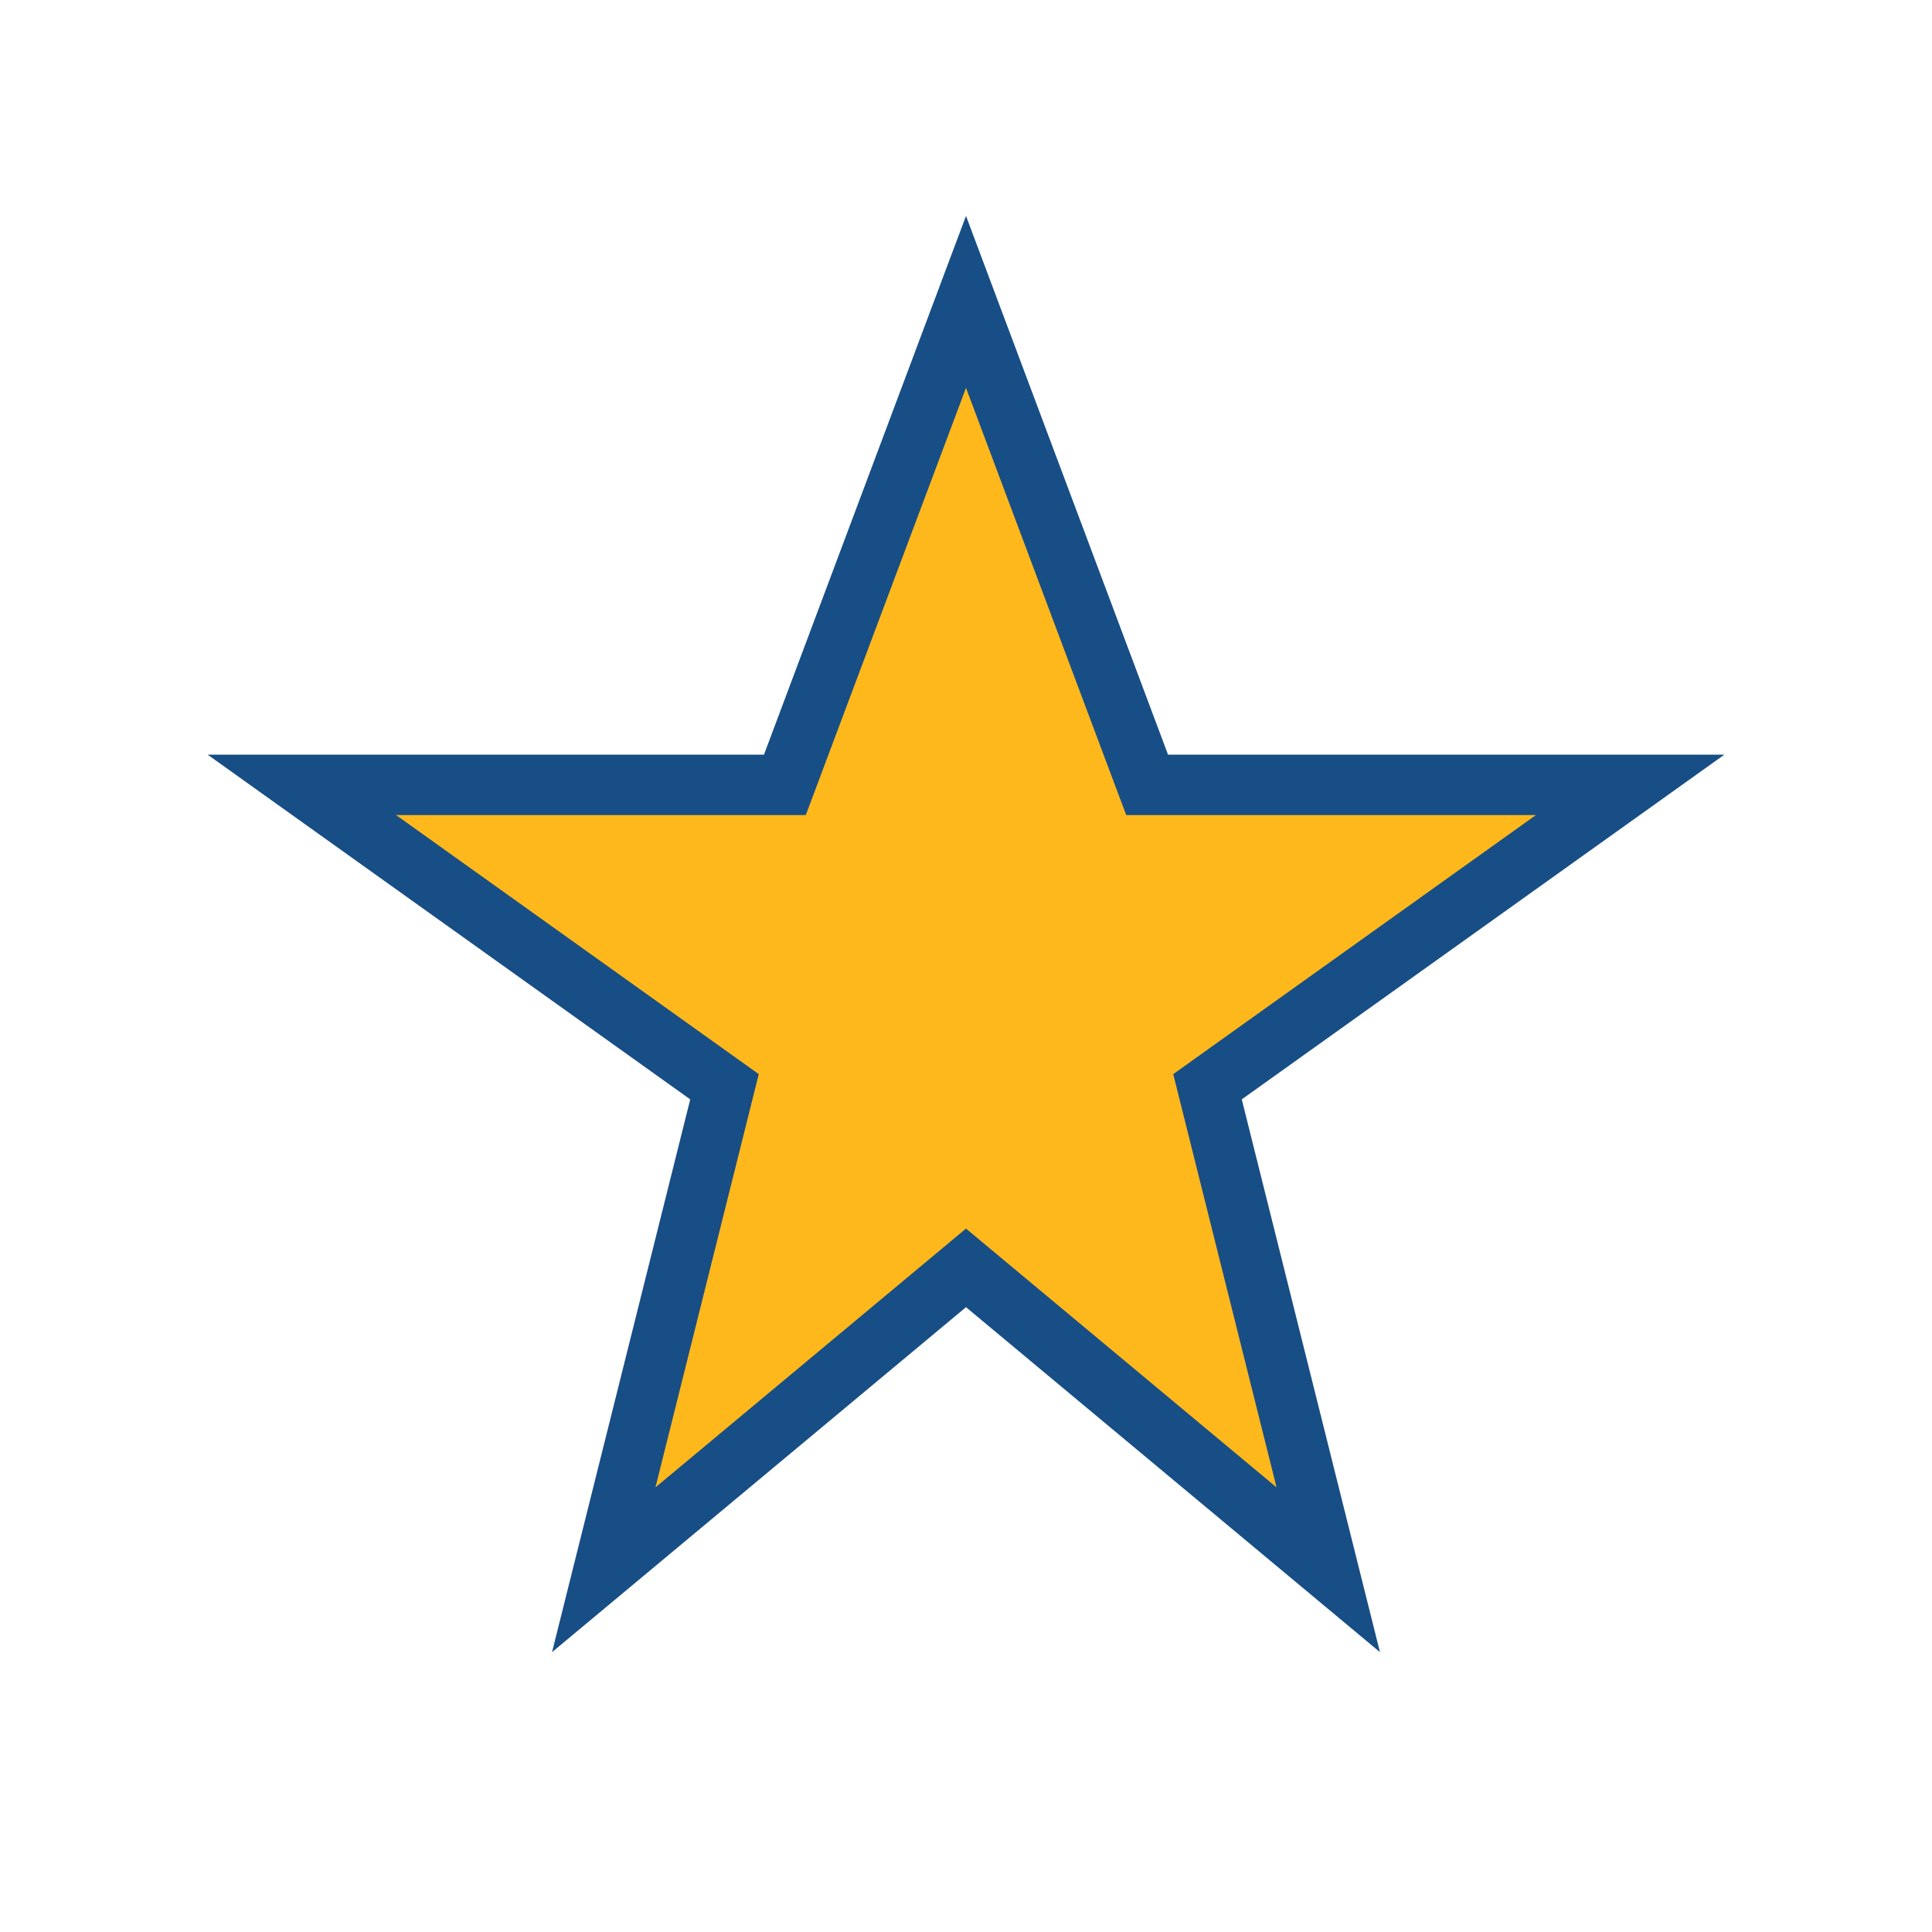 <?xml version="1.0" encoding="UTF-8"?>
<svg xmlns="http://www.w3.org/2000/svg" width="32" height="32" viewBox="0 0 32 32"><polygon points="16,5 19,13 27,13 20,18 22,26 16,21 10,26 12,18 5,13 13,13" fill="#FFB81C" stroke="#174E85" stroke-width="1"/></svg>